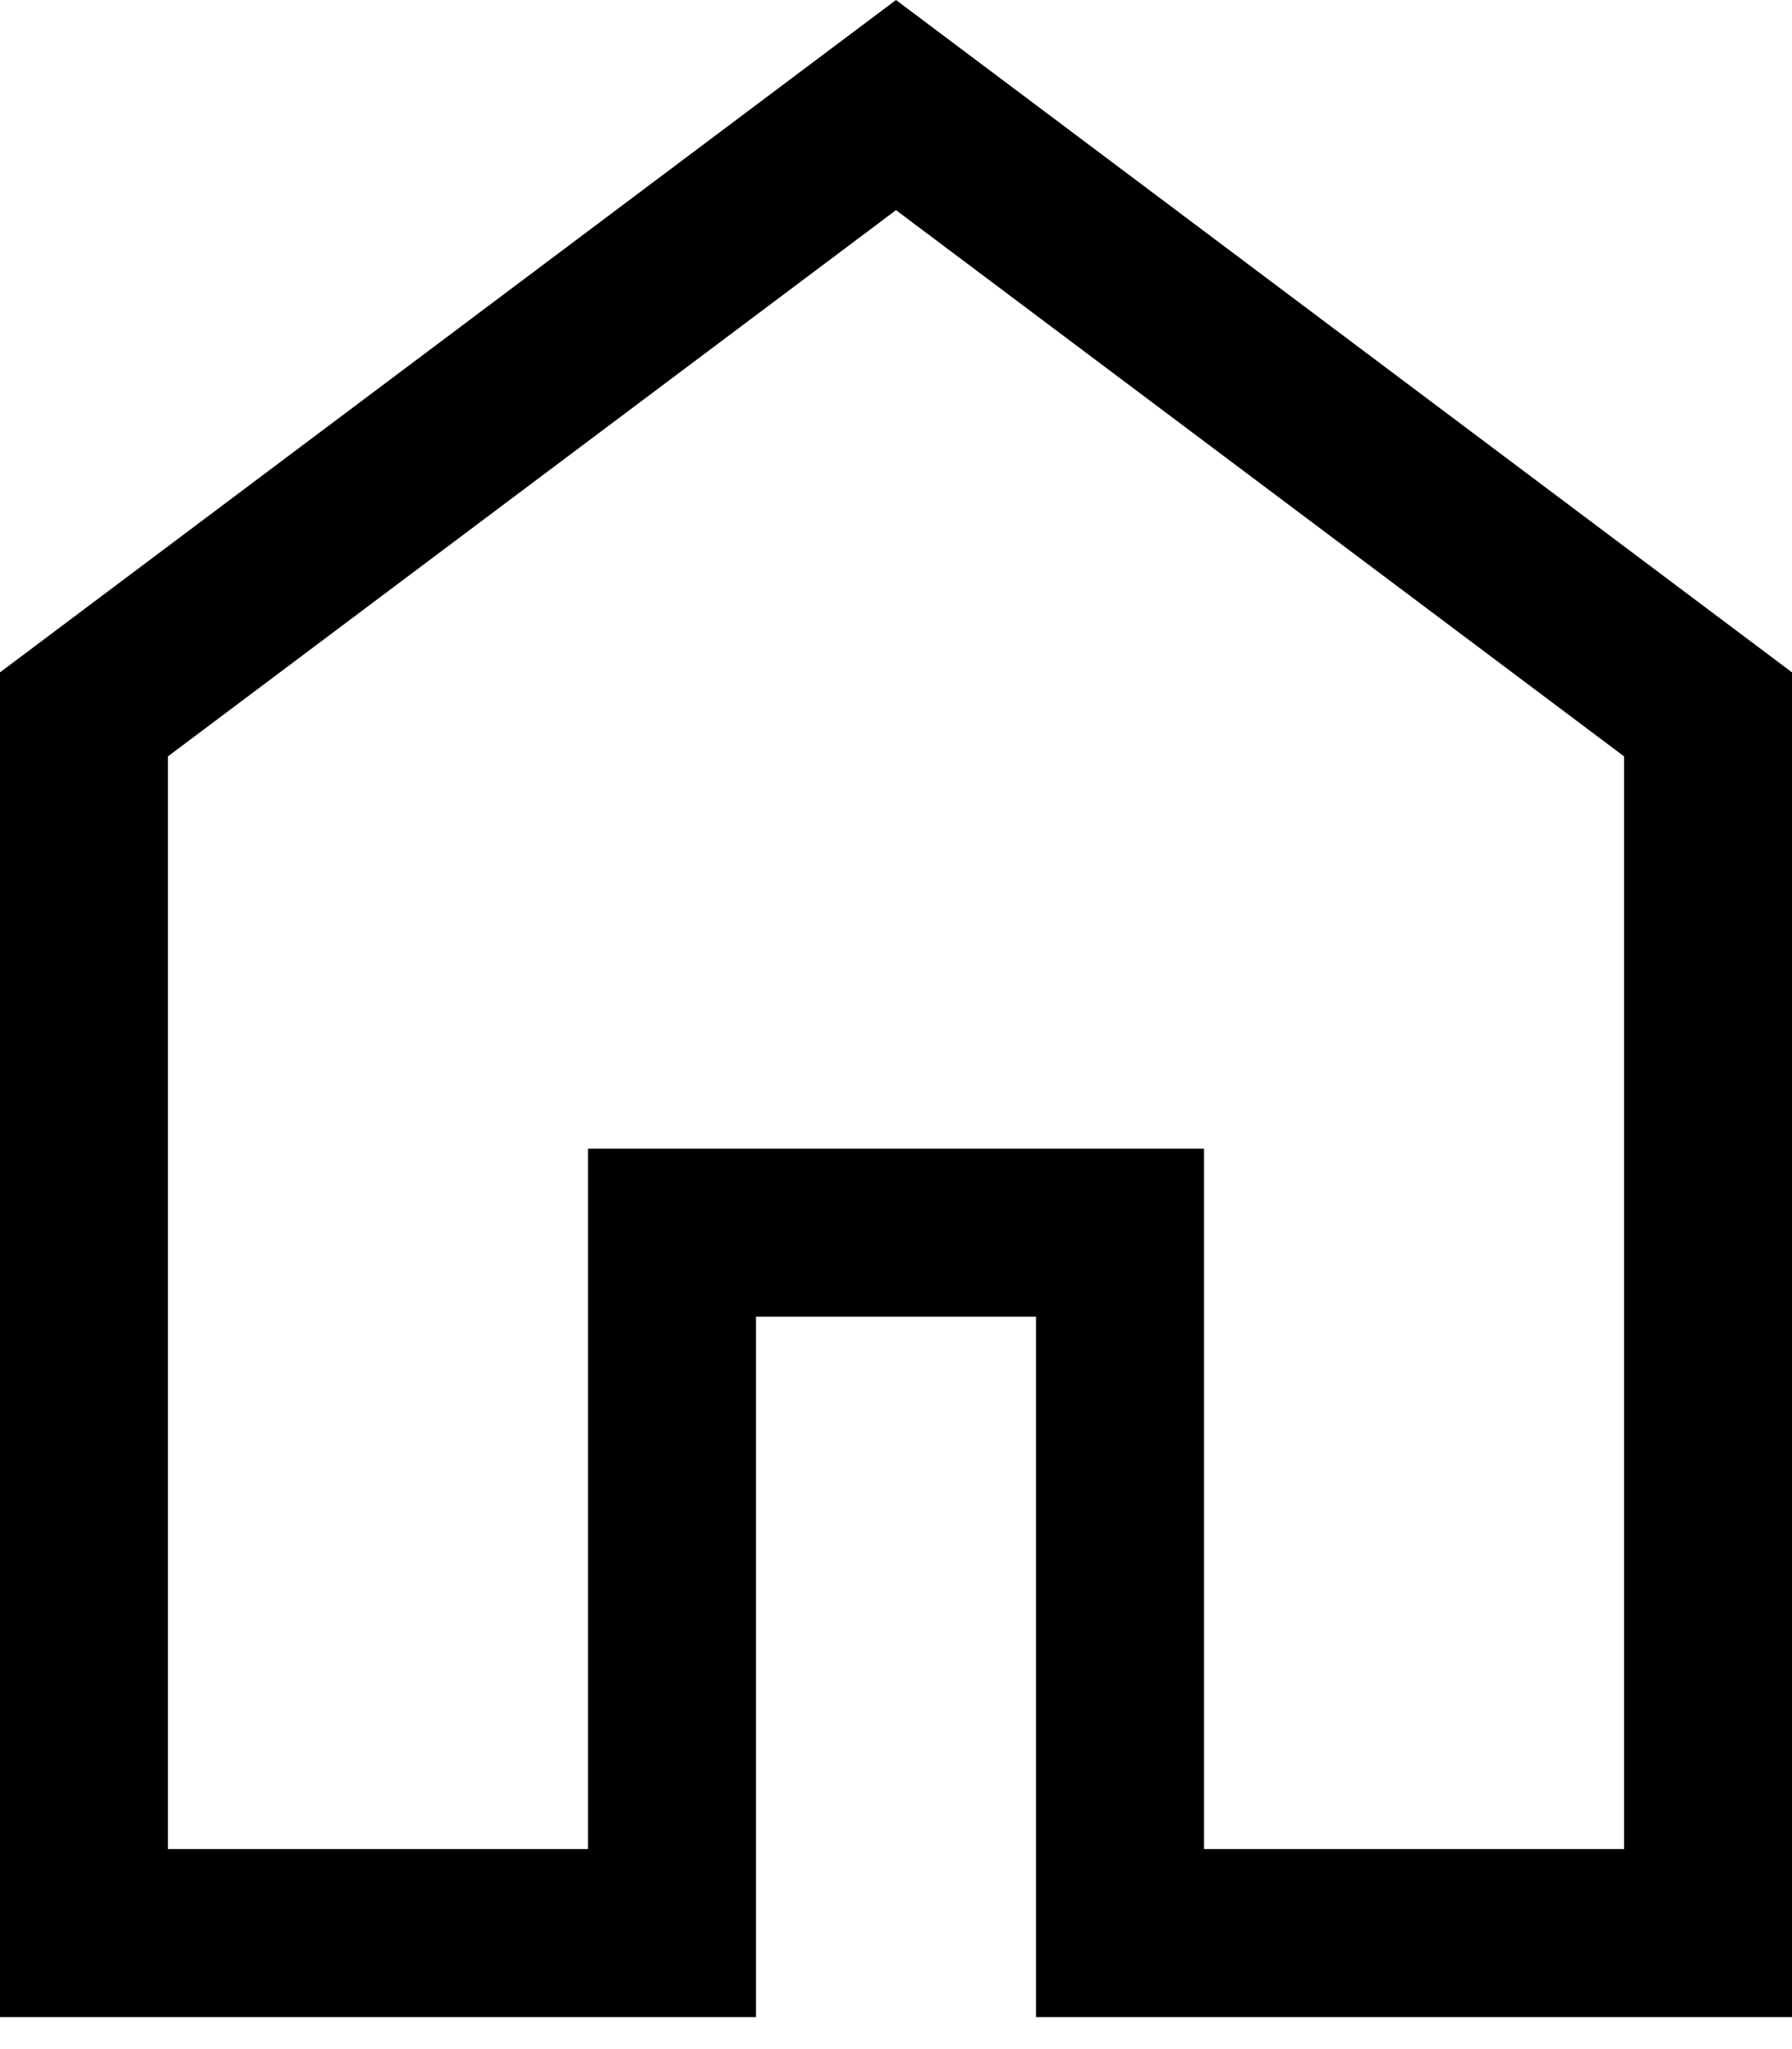 <?xml version="1.0" encoding="UTF-8"?> <svg xmlns="http://www.w3.org/2000/svg" width="14" height="16" viewBox="0 0 14 16" fill="none"> <path d="M1.312 14.438H4.594V8.969H9.406V14.438H12.688V5.906L7 1.641L1.312 5.906V14.438ZM0 15.75V5.25L7 0L14 5.25V15.75H8.094V10.281H5.906V15.75H0Z" fill="black"></path> </svg> 